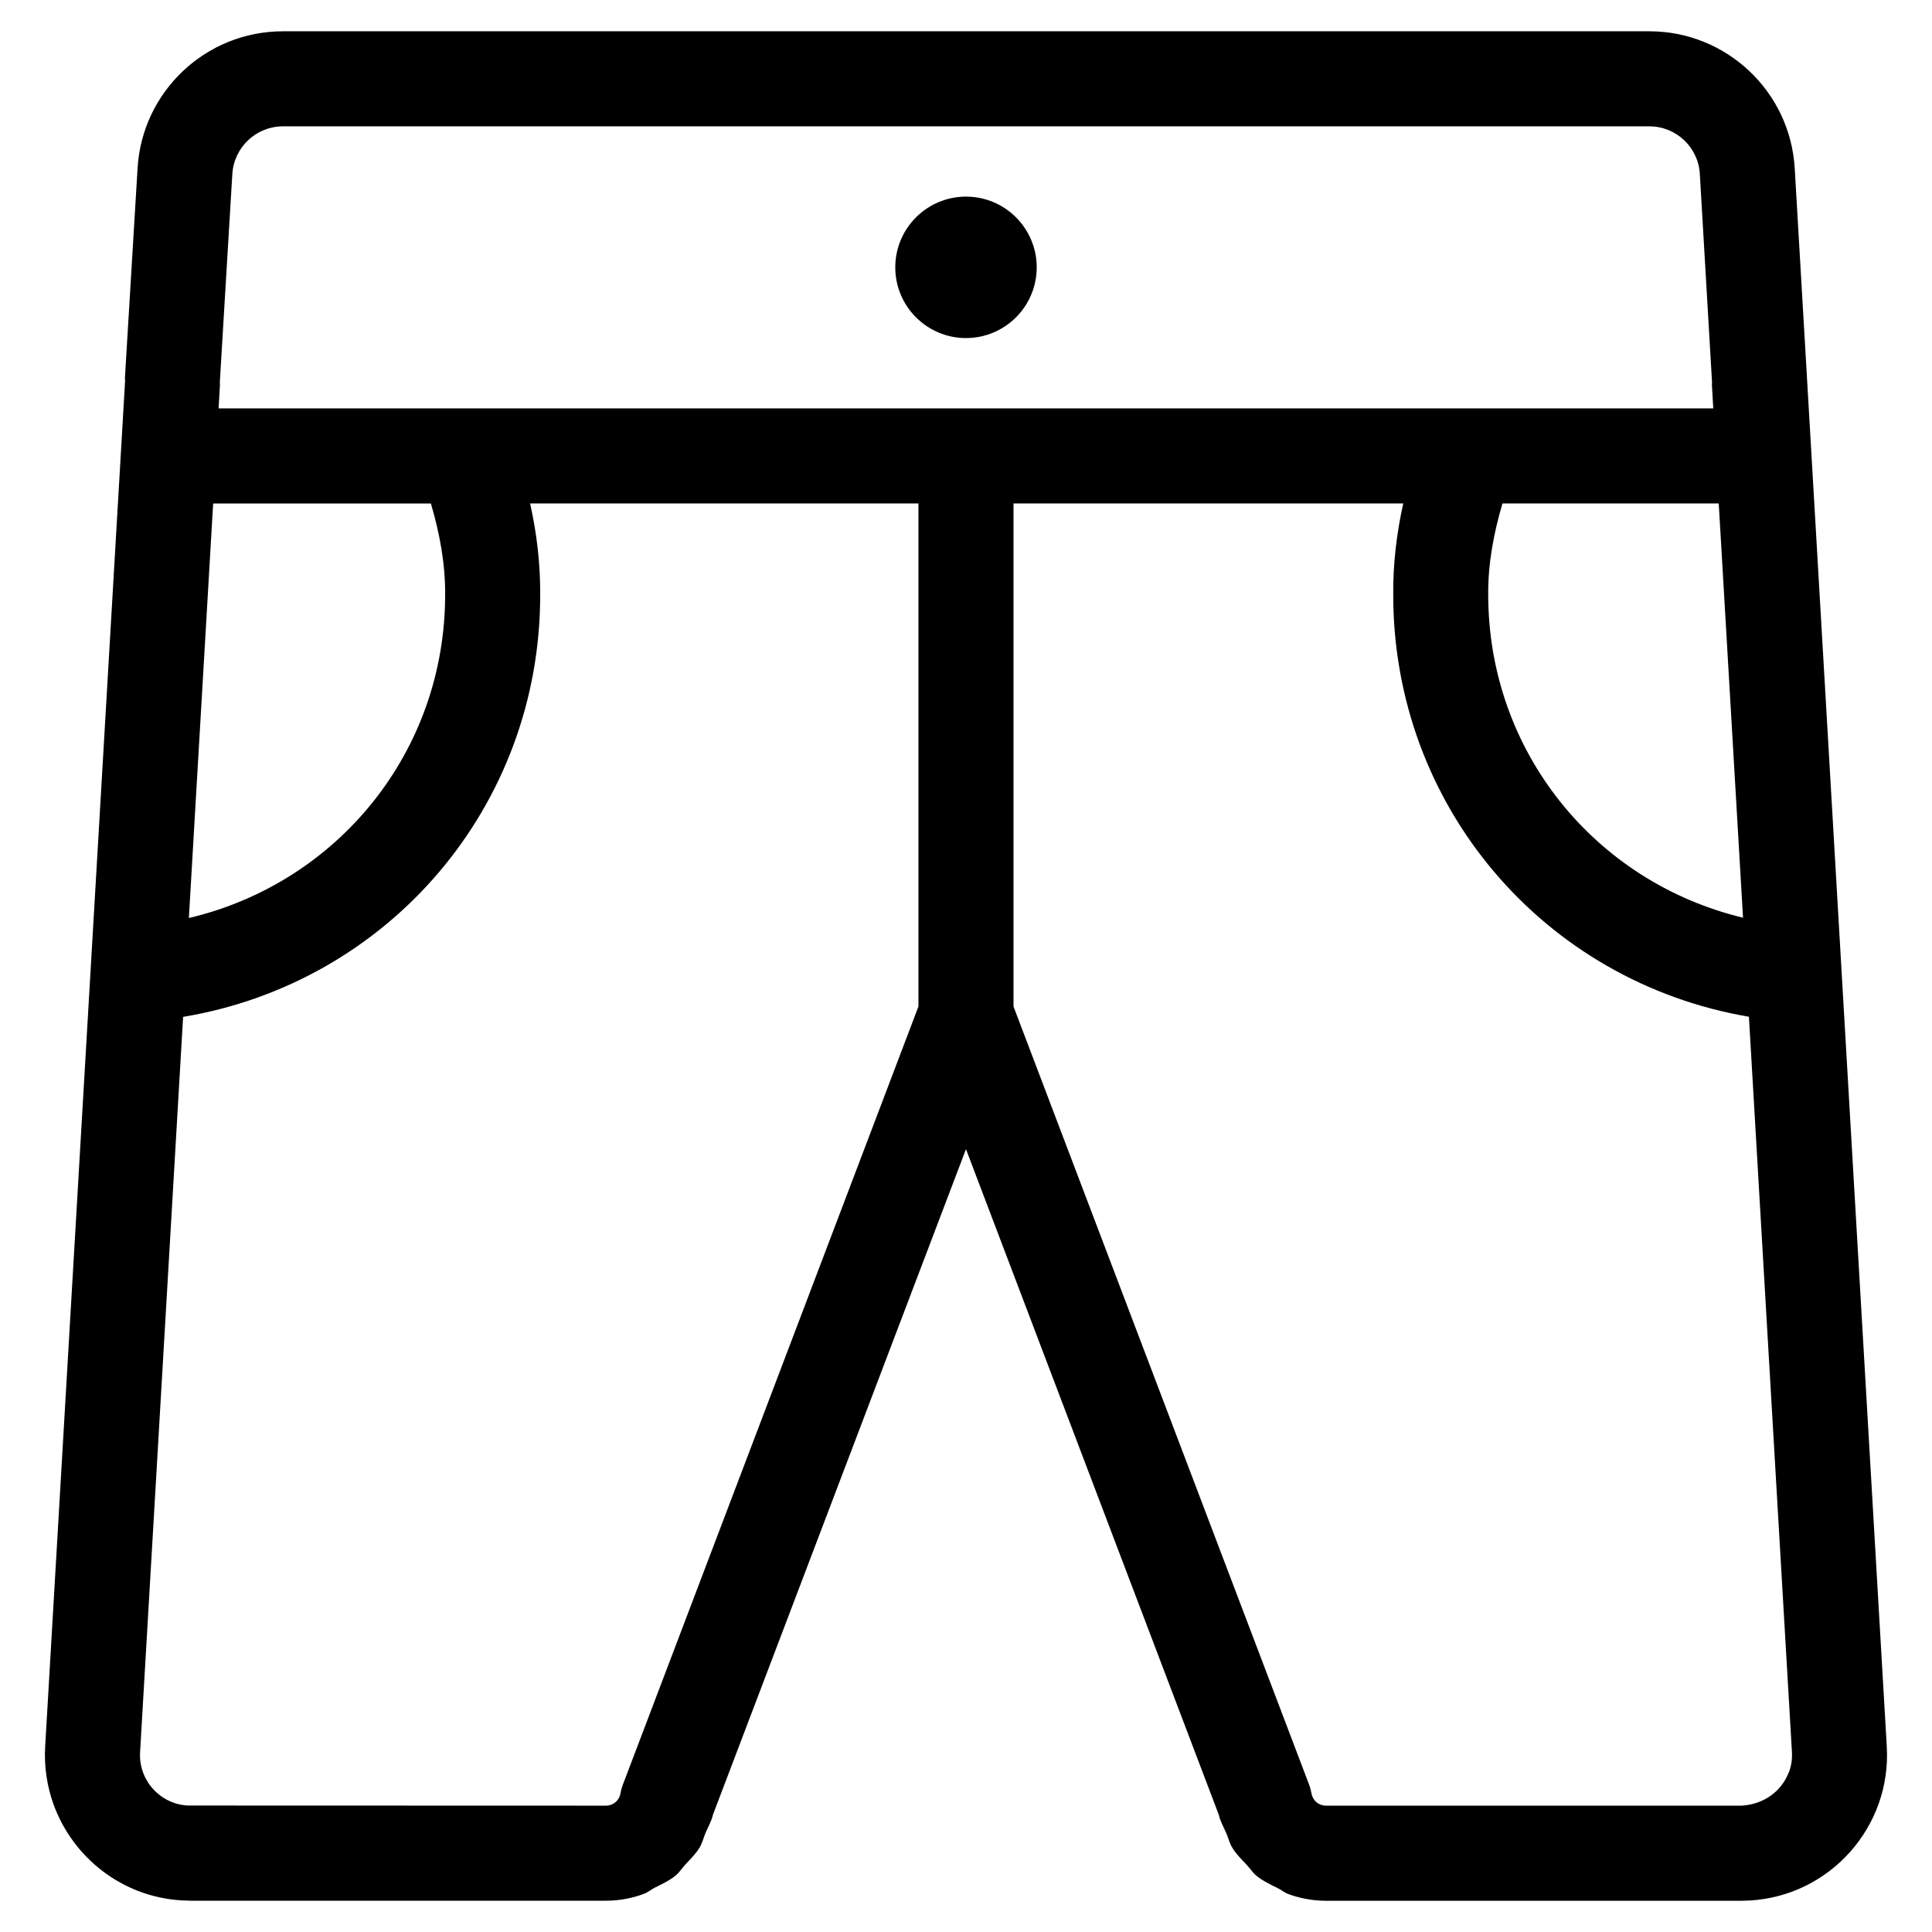 <?xml version="1.0" encoding="UTF-8"?>
<!-- Uploaded to: ICON Repo, www.iconrepo.com, Generator: ICON Repo Mixer Tools -->
<svg fill="#000000" width="800px" height="800px" version="1.1" viewBox="144 144 512 512" xmlns="http://www.w3.org/2000/svg">
 <g>
  <path d="m622.88 244.34-3.258-55.723c-1.191-20.371-18.102-36.324-38.508-36.324h-362.15c-20.402 0-37.316 15.953-38.508 36.309l-3.359 55.723c0 0.148 0.066 0.266 0.066 0.418l-21.195 362.14c-0.301 5.309 0.488 10.43 2.168 15.148 5.055 14.156 18.172 24.668 34.023 25.594 0.285 0.016 2.066 0.082 2.336 0.082h110.11c3.492 0 6.836-0.637 9.941-1.781 1.109-0.402 2-1.176 3.023-1.695 1.898-0.957 3.828-1.832 5.457-3.176 1.023-0.84 1.73-1.98 2.621-2.957 1.328-1.426 2.719-2.769 3.746-4.469 0.723-1.191 1.043-2.586 1.578-3.879 0.672-1.594 1.578-3.074 1.965-4.82l67.059-176.39 67.008 176.42c0.387 1.781 1.309 3.273 2 4.902 0.539 1.258 0.84 2.621 1.547 3.762 1.059 1.762 2.504 3.156 3.894 4.637 0.855 0.906 1.512 1.98 2.469 2.789 1.715 1.41 3.727 2.352 5.742 3.344 0.957 0.469 1.746 1.176 2.754 1.547 3.125 1.141 6.465 1.781 9.957 1.781h110.13c0.25 0 1.98-0.051 2.234-0.066 21.262-1.242 37.516-19.531 36.293-40.773zm-80.711 33.082h57.316l6.434 109.78c-39.246-9.438-67.562-44.117-67.527-85.75-0.051-8.211 1.477-16.207 3.777-24.031zm-323.21-99.938h362.16c7.07 0 12.949 5.543 13.352 12.613l3.242 55.316c0 0.133-0.066 0.27-0.051 0.402l0.371 6.414h-64.906c-0.301 0-0.57-0.016-0.875 0h-264.19c-0.27-0.016-0.52 0-0.805 0h-65.328l0.371-6.414c0-0.133-0.066-0.27-0.051-0.402l3.324-55.316c0.438-7.074 6.316-12.613 13.387-12.613zm43.008 124.07c0.016 41.684-28.48 76.43-67.914 85.73l6.434-109.85h57.703c2.297 7.809 3.828 15.82 3.777 24.117zm-68.25 320.93c-7.371-0.418-13.031-6.769-12.594-14.141l11.402-194.86c54.527-9.102 94.664-55.773 94.633-111.86 0.051-8.211-0.906-16.289-2.672-24.199h102.91v133.31l-78.34 206.24c-0.285 0.754-0.504 1.547-0.637 2.336-0.32 1.863-1.934 3.207-3.816 3.207zm424.39-8.883c-0.035 0.066-0.082 0.133-0.117 0.203-1.848 4.805-6.465 8.379-12.496 8.715h-110.11c-1.883 0-3.492-1.344-3.812-3.191-0.152-0.805-0.352-1.594-0.637-2.352l-78.344-206.24v-133.31h103.28c-1.746 7.91-2.719 15.953-2.652 24.117-0.035 56.059 39.918 102.64 94.262 111.91l11.402 194.91c0.102 1.828-0.168 3.594-0.773 5.238z"/>
  <path d="m400 233.59c10.344 0 18.742-8.398 18.742-18.742s-8.398-18.742-18.742-18.742-18.742 8.398-18.742 18.742c0 10.348 8.395 18.742 18.742 18.742z"/>
 </g>
</svg>